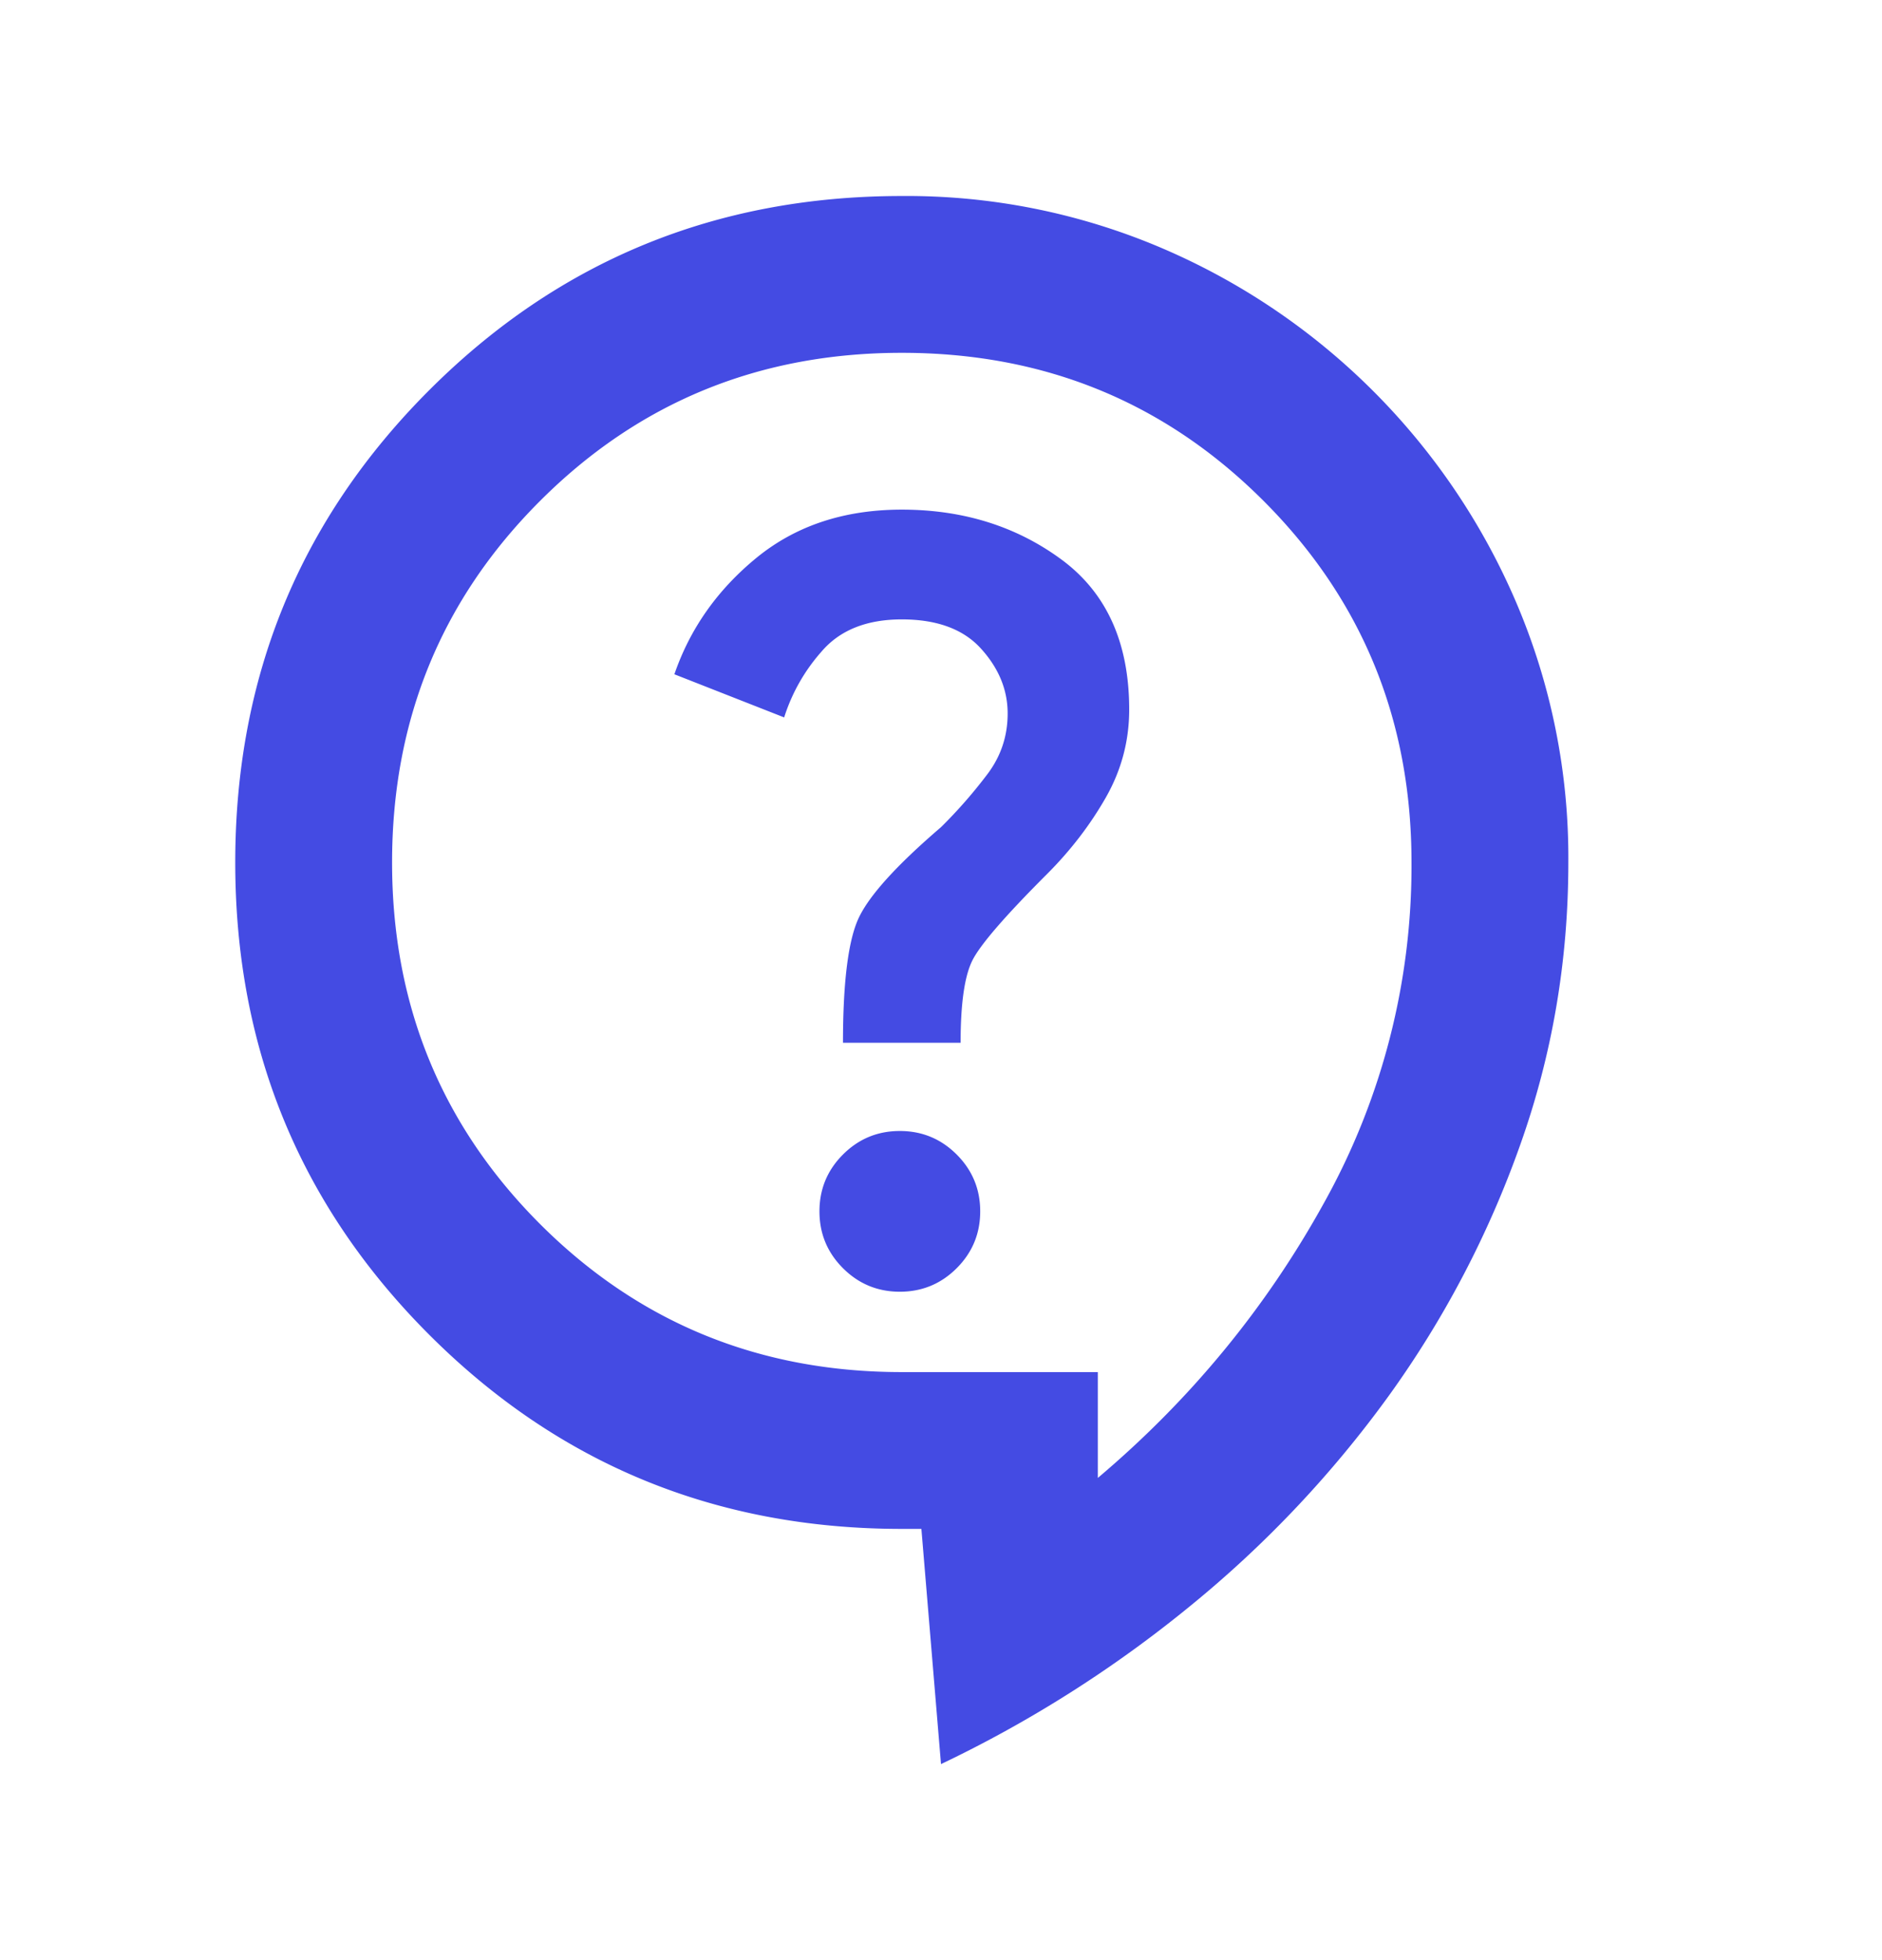 <svg width="24" height="25" fill="none" xmlns="http://www.w3.org/2000/svg"><mask id="a" style="mask-type:alpha" maskUnits="userSpaceOnUse" x="0" y="0" width="24" height="25"><path fill="#D9D9D9" d="M0 .5h24v24H0z"/></mask><g mask="url(#a)"><path d="m12 22.5-.25-3h-.25c-2.367 0-4.375-.825-6.025-2.475C3.825 15.375 3 13.367 3 11c0-2.367.825-4.375 2.475-6.025C7.125 3.325 9.133 2.5 11.5 2.5a8.28 8.28 0 0 1 3.313.663 8.585 8.585 0 0 1 4.524 4.525A8.28 8.28 0 0 1 20 11c0 1.25-.204 2.45-.613 3.6a12.739 12.739 0 0 1-1.675 3.2 14.164 14.164 0 0 1-2.524 2.675A15.65 15.65 0 0 1 12 22.5Zm2-3.65c1.183-1 2.146-2.17 2.887-3.513A8.822 8.822 0 0 0 18 11c0-1.817-.63-3.354-1.887-4.612C14.854 5.129 13.317 4.5 11.5 4.5c-1.817 0-3.354.63-4.612 1.888C5.629 7.646 5 9.183 5 11c0 1.817.63 3.354 1.888 4.613C8.146 16.87 9.683 17.5 11.5 17.5H14v1.35Zm-2.525-2.375c.283 0 .525-.1.725-.3.2-.2.3-.442.3-.725s-.1-.525-.3-.725c-.2-.2-.442-.3-.725-.3s-.525.1-.725.3c-.2.2-.3.442-.3.725s.1.525.3.725c.2.2.442.3.725.3ZM10.75 13.3h1.5c0-.5.05-.85.15-1.05.1-.2.417-.567.95-1.1.3-.3.55-.625.75-.975.2-.35.3-.725.3-1.125 0-.85-.287-1.488-.863-1.913-.575-.424-1.254-.637-2.037-.637-.733 0-1.35.204-1.85.612-.5.409-.85.905-1.05 1.488l1.4.55a2.32 2.32 0 0 1 .475-.838c.233-.274.575-.412 1.025-.412.45 0 .787.125 1.012.375.226.25.338.525.338.825 0 .283-.083.537-.25.763a6.204 6.204 0 0 1-.6.687c-.583.5-.938.896-1.063 1.188-.124.291-.187.812-.187 1.562Z" fill="#444BE3"/></g></svg>